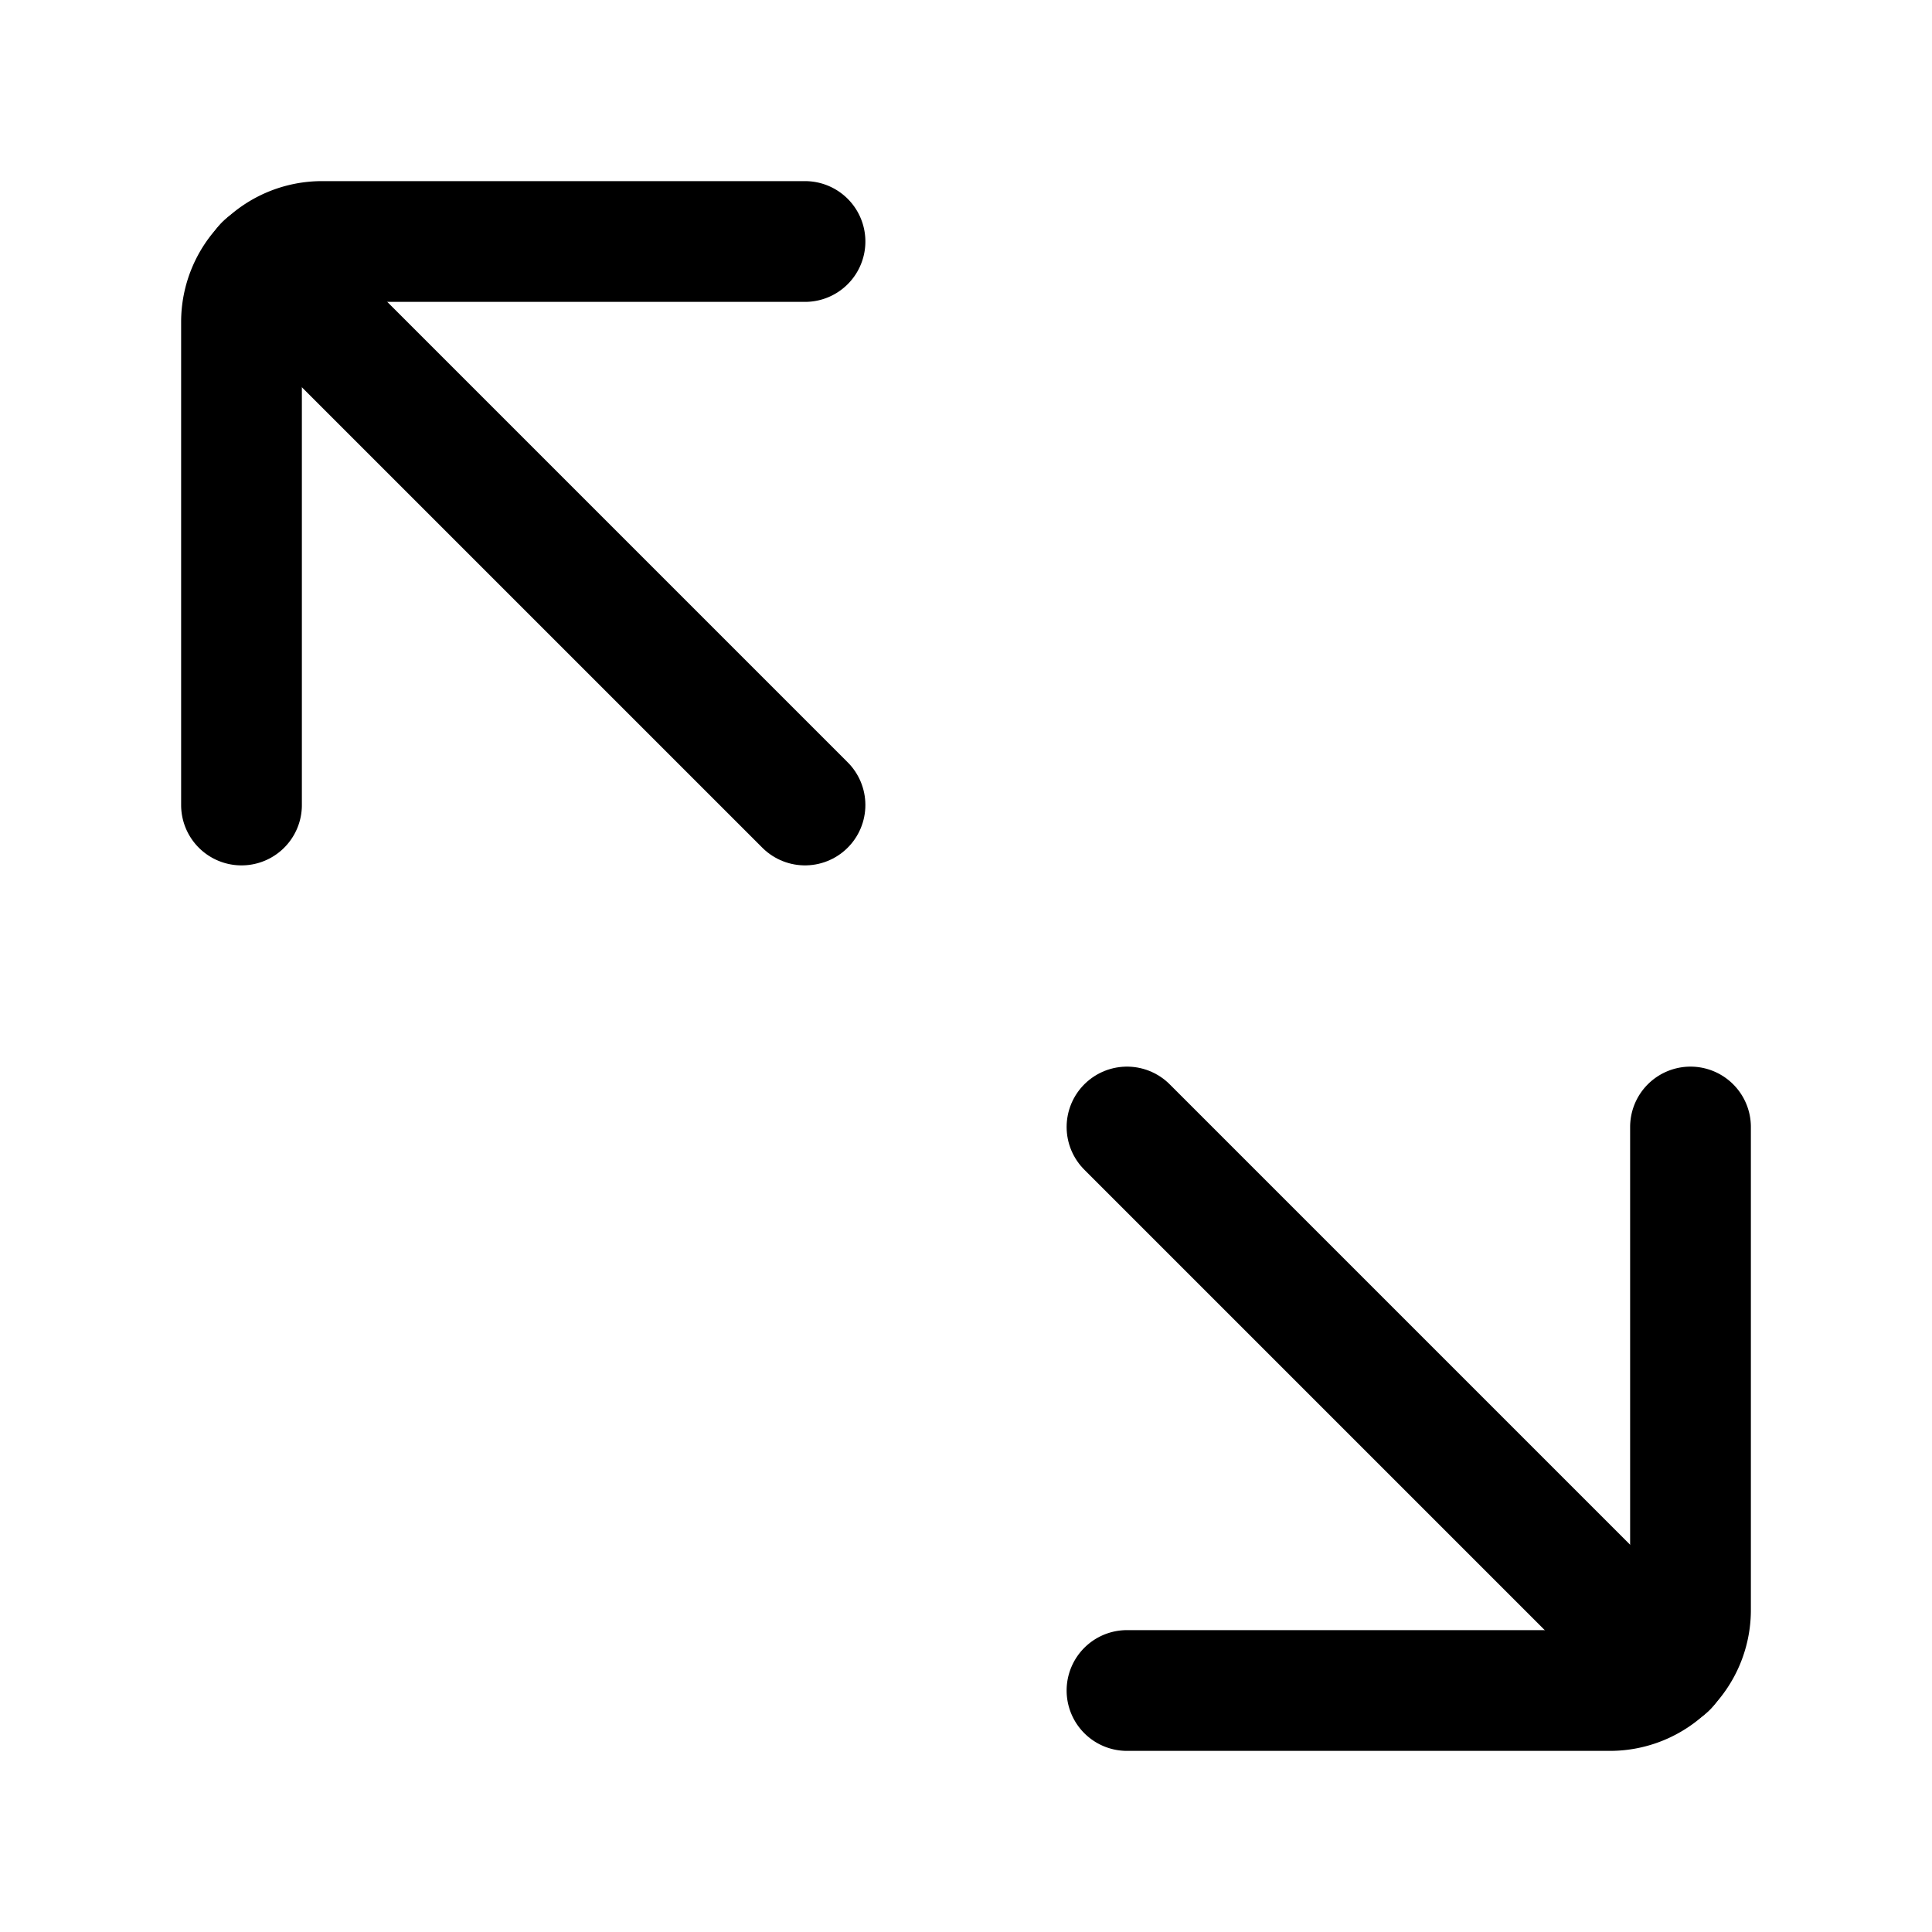 <?xml version="1.0" encoding="utf-8"?><!-- Uploaded to: SVG Repo, www.svgrepo.com, Generator: SVG Repo Mixer Tools -->
<svg fill="#000000" width="800px" height="800px" viewBox="0 0 24 24" id="maximize-alt" xmlns="http://www.w3.org/2000/svg" class="icon line"><path id="primary" d="M10,3H4A1,1,0,0,0,3,4v6" style="fill: none; stroke: rgb(0, 0, 0); stroke-linecap: round; stroke-linejoin: round; stroke-width: 1.5;"></path><line id="primary-2" data-name="primary" x1="10" y1="10" x2="3.29" y2="3.29" style="fill: none; stroke: rgb(0, 0, 0); stroke-linecap: round; stroke-linejoin: round; stroke-width: 1.5;"></line><path id="primary-3" data-name="primary" d="M21,14v6a1,1,0,0,1-1,1H14" style="fill: none; stroke: rgb(0, 0, 0); stroke-linecap: round; stroke-linejoin: round; stroke-width: 1.5;"></path><line id="primary-4" data-name="primary" x1="20.71" y1="20.71" x2="14" y2="14" style="fill: none; stroke: rgb(0, 0, 0); stroke-linecap: round; stroke-linejoin: round; stroke-width: 1.5;"></line></svg>